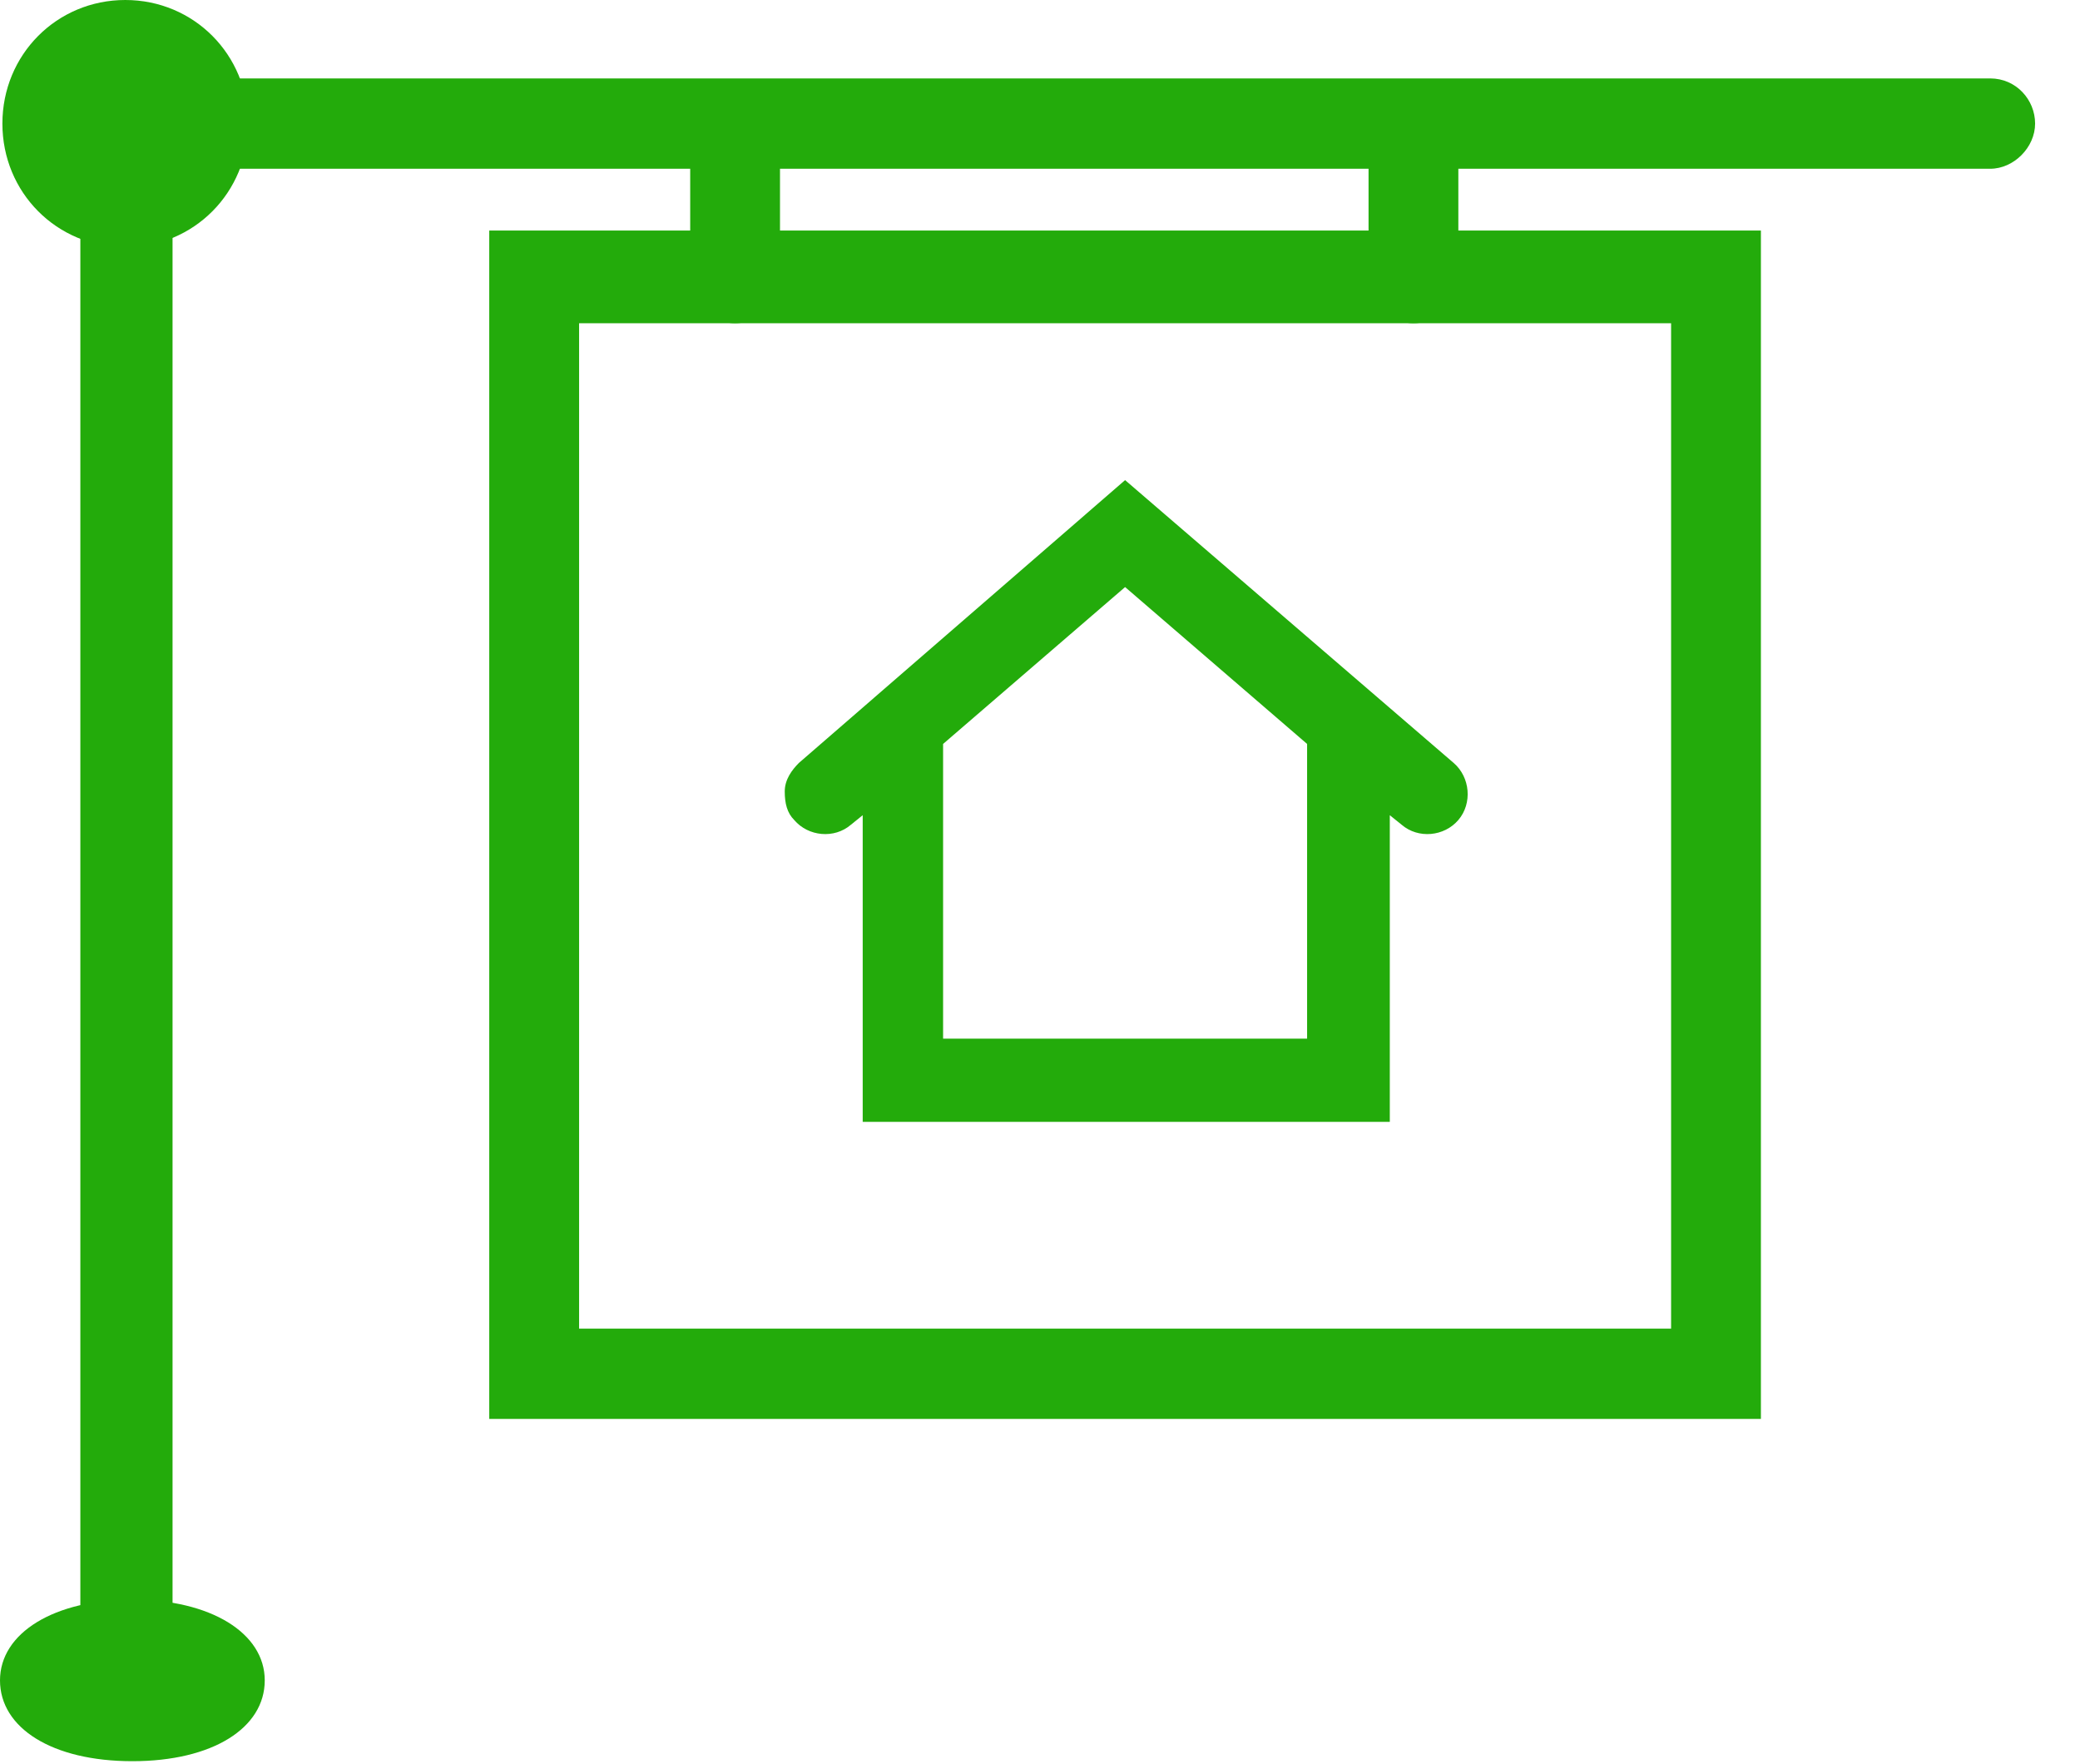 <svg width="46" height="39" viewBox="0 0 46 39" fill="none" xmlns="http://www.w3.org/2000/svg">
<path d="M32.148 16.871L24.882 10.617L17.668 16.871C17.511 17.029 17.355 17.239 17.355 17.502C17.355 17.765 17.407 17.975 17.564 18.133C17.877 18.5 18.452 18.553 18.818 18.238L19.079 18.027V24.808H30.736V18.027L30.998 18.238C31.364 18.553 31.939 18.5 32.252 18.133C32.566 17.765 32.514 17.186 32.148 16.871ZM24.882 12.982L28.907 16.451V22.968H20.857V16.451L24.882 12.982Z" fill="rgba(35,171,11,1)"/>
<path d="M38.943 31.377H10.82V5.098H38.943V31.377ZM12.807 29.38H36.957V7.148H12.807V29.38Z" fill="rgba(35,171,11,1)"/>
<path d="M2.771 38.473C2.196 38.473 1.777 38 1.777 37.474V1.734H44.014C44.589 1.734 45.007 2.207 45.007 2.733C45.007 3.259 44.536 3.732 44.014 3.732H3.816V37.474C3.764 38 3.346 38.473 2.771 38.473Z" fill="rgba(35,171,11,1)"/>
<path d="M16.257 7.148C15.682 7.148 15.264 6.675 15.264 6.149V3.101C15.264 2.523 15.734 2.102 16.257 2.102C16.78 2.102 17.25 2.575 17.25 3.101V6.149C17.302 6.675 16.832 7.148 16.257 7.148Z" fill="rgba(35,171,11,1)"/>
<path d="M31.259 7.148C30.684 7.148 30.266 6.675 30.266 6.149V3.101C30.266 2.523 30.736 2.102 31.259 2.102C31.782 2.102 32.252 2.575 32.252 3.101V6.149C32.252 6.675 31.834 7.148 31.259 7.148Z" fill="rgba(35,171,11,1)"/>
<path d="M2.927 38.946C1.15 38.946 0 38.21 0 37.159C0 36.108 1.202 35.372 2.927 35.372C4.652 35.372 5.855 36.108 5.855 37.159C5.855 38.21 4.705 38.946 2.927 38.946Z" fill="rgba(35,171,11,1)"/>
<path d="M2.771 5.466C1.255 5.466 0.053 4.257 0.053 2.733C0.053 1.209 1.255 0 2.771 0C4.287 0 5.489 1.209 5.489 2.733C5.489 4.257 4.287 5.466 2.771 5.466ZM2.771 1.997C2.353 1.997 2.039 2.313 2.039 2.733C2.039 3.154 2.353 3.469 2.771 3.469C3.189 3.469 3.503 3.154 3.503 2.733C3.503 2.313 3.189 1.997 2.771 1.997Z" fill="rgba(35,171,11,1)"/>
</svg>
